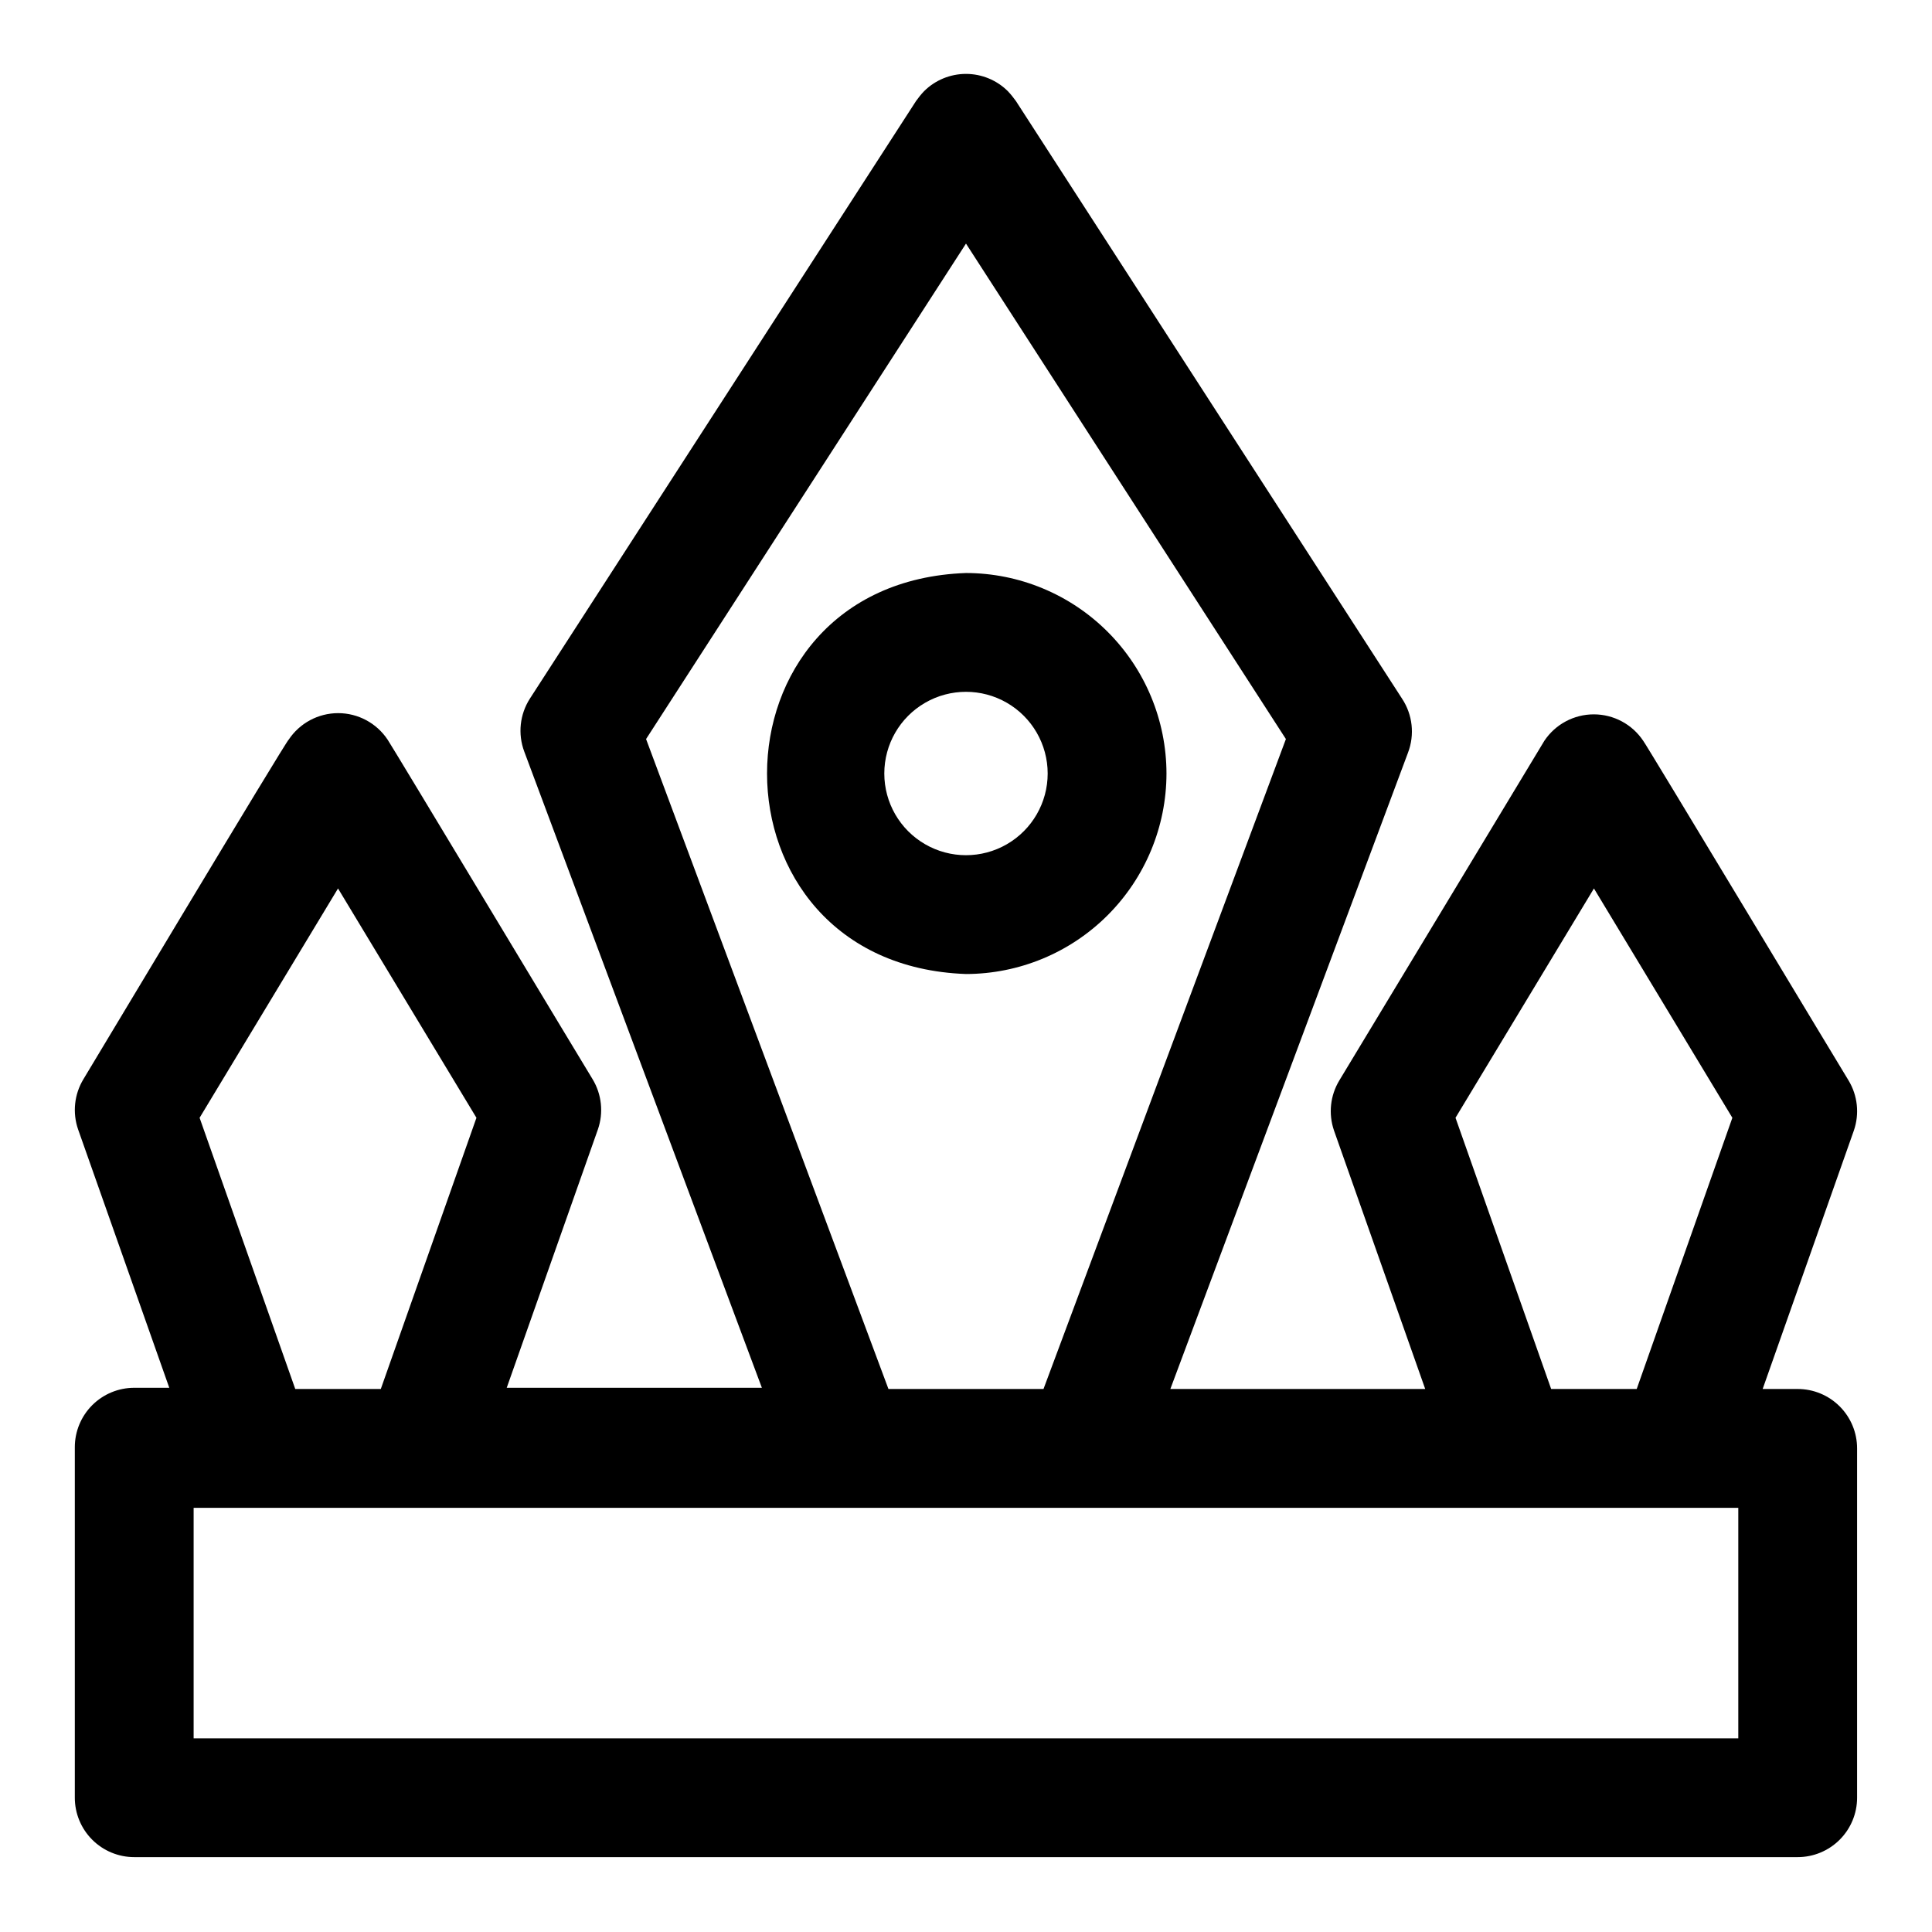 <?xml version="1.0" encoding="UTF-8"?>
<!-- Uploaded to: ICON Repo, www.svgrepo.com, Generator: ICON Repo Mixer Tools -->
<svg fill="#000000" width="800px" height="800px" version="1.1" viewBox="144 144 512 512" xmlns="http://www.w3.org/2000/svg">
 <g>
  <path d="m620.41 512.1h-9.289l24.168-68.488c1.531-4.426 1.012-9.301-1.418-13.305-0.395-0.551-53.922-89.582-54.395-89.977-2.918-4.387-7.84-7.019-13.105-7.019-5.269 0-10.188 2.633-13.109 7.019 0 0-54.004 89.504-54.316 89.977-2.426 4.004-2.945 8.879-1.418 13.305l24.168 68.488h-67.543l62.977-168.62v-0.004c1.82-4.75 1.234-10.086-1.574-14.328l-102.34-158.39v0.004c-0.645-0.914-1.355-1.785-2.125-2.598-2.949-2.934-6.941-4.578-11.098-4.578-4.16 0-8.152 1.645-11.102 4.578-0.77 0.812-1.48 1.684-2.125 2.598l-102.34 158.38c-2.68 4.176-3.231 9.367-1.496 14.016l62.977 168.62h-67.621l24.168-68.488c1.527-4.422 1.008-9.297-1.418-13.301-0.395-0.551-53.922-89.582-54.316-89.977-2.918-4.387-7.84-7.023-13.105-7.023-5.269 0-10.191 2.637-13.109 7.023-0.473 0-54.082 89.504-54.395 89.977-2.426 4.004-2.945 8.879-1.418 13.301l24.168 68.488h-9.289c-4.176 0-8.18 1.66-11.133 4.609-2.953 2.953-4.613 6.961-4.613 11.133v92.891c0 4.176 1.66 8.18 4.613 11.133s6.957 4.613 11.133 4.613h440.83c4.176 0 8.18-1.66 11.133-4.613s4.613-6.957 4.613-11.133v-92.574c0-4.176-1.66-8.18-4.613-11.133s-6.957-4.609-11.133-4.609zm-90.684-71.875 36.684-60.773 36.684 60.773-25.348 71.871-22.672 0.004zm-214.51-100.37 84.781-131.3 84.781 131.3-64.238 172.24h-41.09zm-118.32 100.37 36.684-60.773 36.684 60.773-25.348 71.875h-22.668zm407.77 164.45h-409.35v-61.086h409.35z"/>
  <path d="m453.13 348.99c-0.02-14.086-5.625-27.59-15.586-37.551-9.957-9.961-23.461-15.566-37.547-15.586-70.297 2.519-70.297 103.75 0 106.27 14.086-0.023 27.59-5.625 37.547-15.586 9.961-9.961 15.566-23.465 15.586-37.551zm-74.785 0h0.004c0-7.734 4.125-14.883 10.824-18.75 6.695-3.867 14.949-3.867 21.648 0 6.695 3.867 10.824 11.016 10.824 18.75s-4.129 14.879-10.824 18.746c-6.699 3.867-14.953 3.867-21.648 0-6.699-3.867-10.824-11.012-10.824-18.746z"/>
 </g>
</svg>